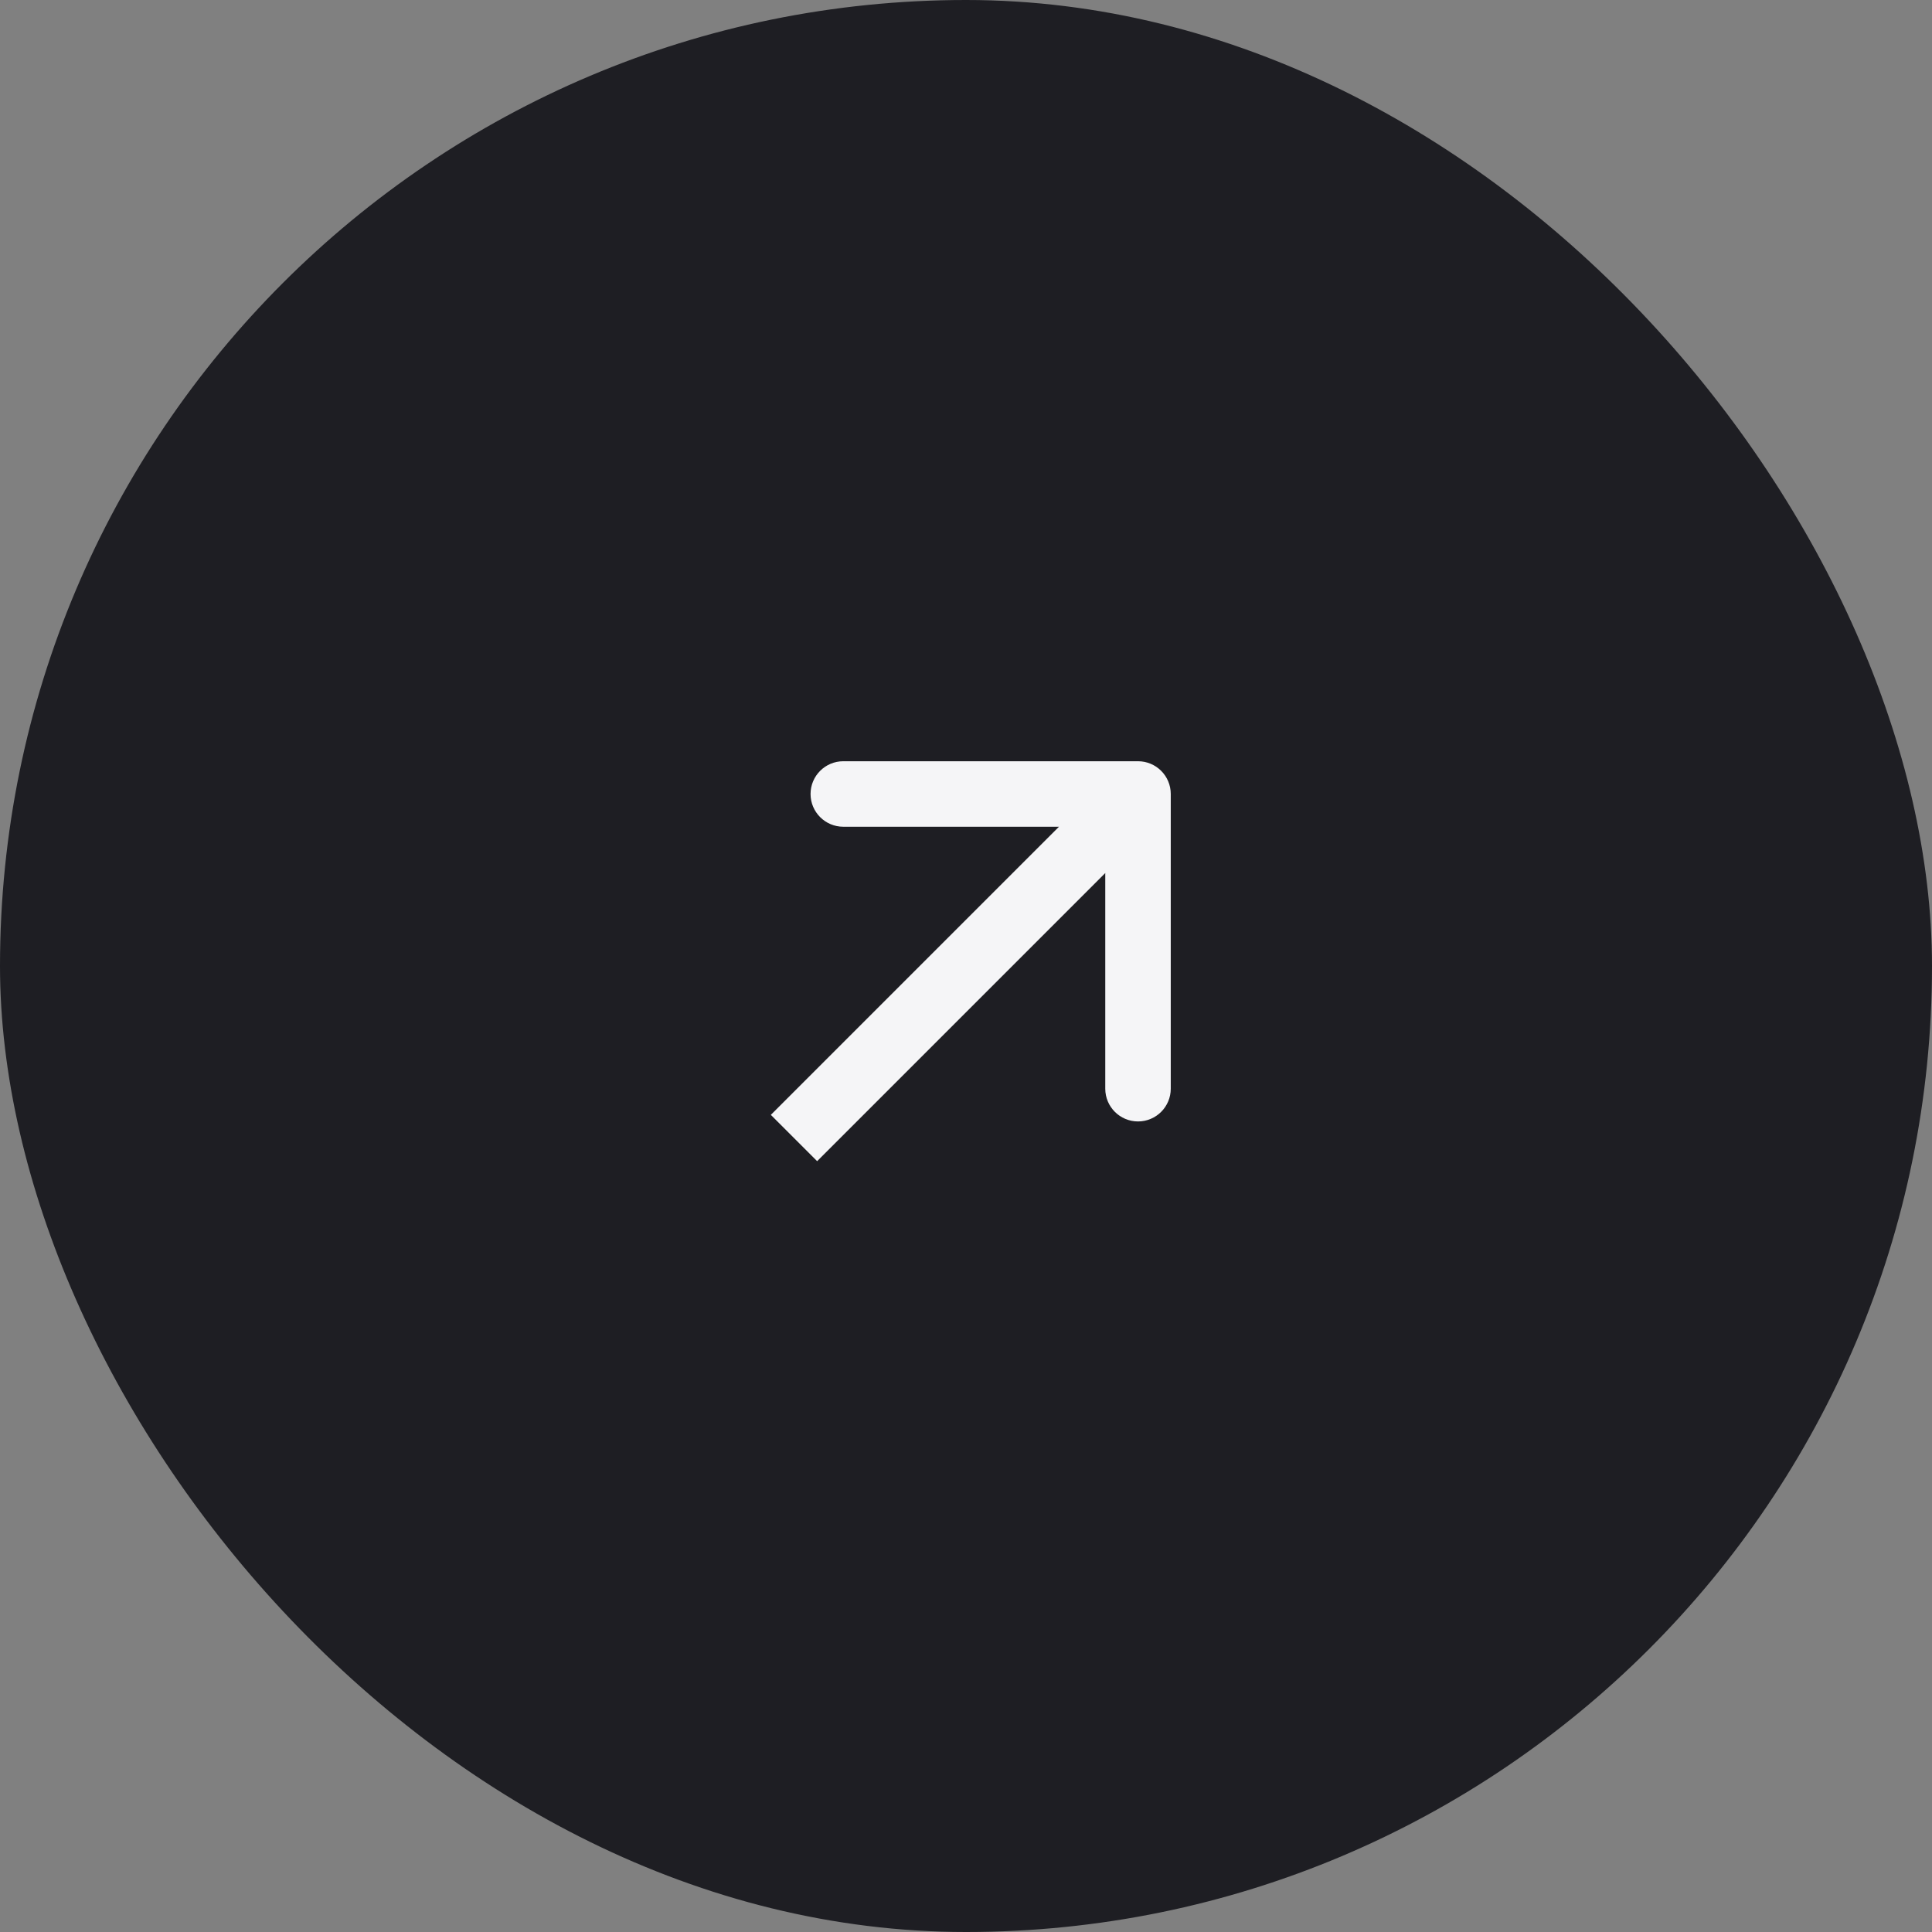 <?xml version="1.0" encoding="UTF-8"?> <svg xmlns="http://www.w3.org/2000/svg" width="59" height="59" viewBox="0 0 59 59" fill="none"><rect x="0" y="0" width="59" height="59" fill="#808080" stroke="none"/><rect width="59" height="59" rx="29.5" fill="#1E1E23"></rect><path d="M35.753 24.247C35.753 23.695 35.305 23.247 34.753 23.247H25.753C25.201 23.247 24.753 23.695 24.753 24.247C24.753 24.799 25.201 25.247 25.753 25.247H33.753V33.247C33.753 33.799 34.201 34.247 34.753 34.247C35.305 34.247 35.753 33.799 35.753 33.247V24.247ZM24.247 34.753L24.954 35.46L35.46 24.954L34.753 24.247L34.046 23.54L23.54 34.046L24.247 34.753Z" fill="#F5F5F7"></path></svg> 